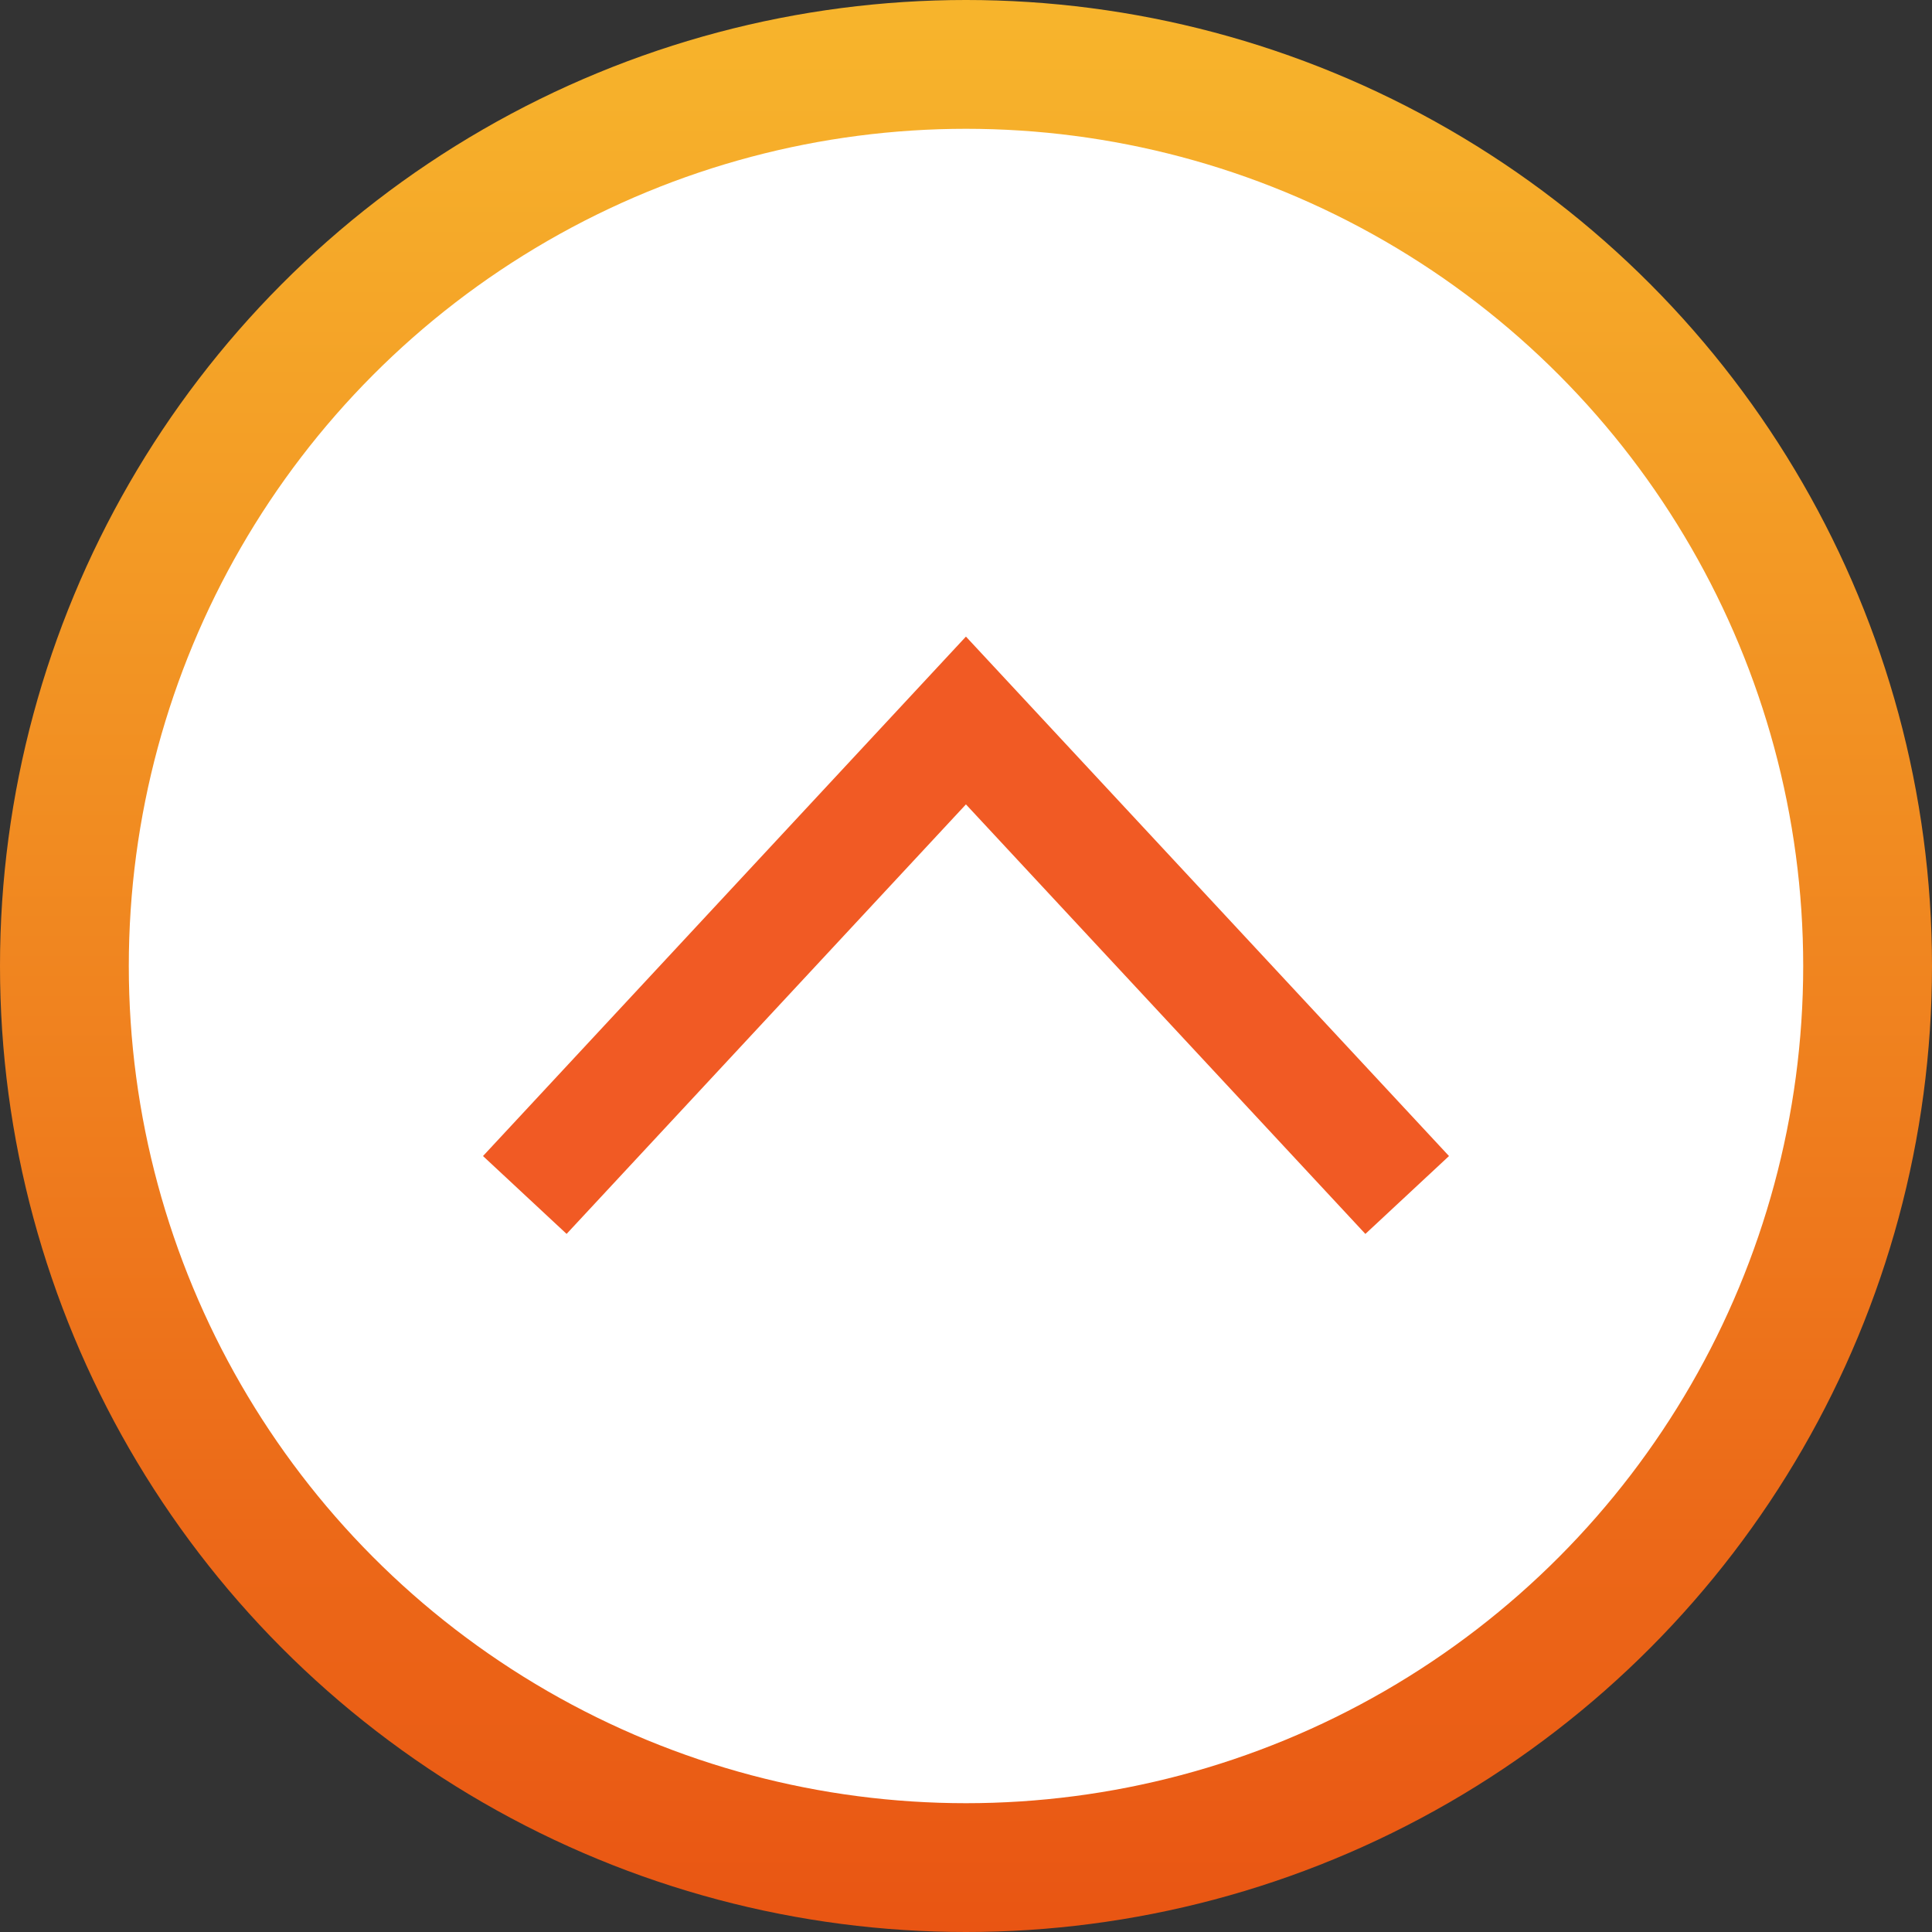 <?xml version="1.0" encoding="UTF-8"?><svg id="b" xmlns="http://www.w3.org/2000/svg" width="60" height="60" xmlns:xlink="http://www.w3.org/1999/xlink" viewBox="0 0 60 60"><rect x="0" y="0" width="60" height="60" fill="#333333" stroke="none"/><defs><linearGradient id="d" x1="30" y1="60" x2="30" y2="0" gradientUnits="userSpaceOnUse"><stop offset="0" stop-color="#e95513"/><stop offset="1" stop-color="#f7b52c"/></linearGradient></defs><g id="c"><circle cx="30" cy="30" r="30" fill="url(#d)"/><circle cx="30" cy="30" r="26" fill="#fff"/><polygon points="42.403 38.321 45 35.902 29.998 19.77 15 35.902 17.596 38.32 29.998 24.981 42.403 38.321" fill="#f15a24"/></g></svg>